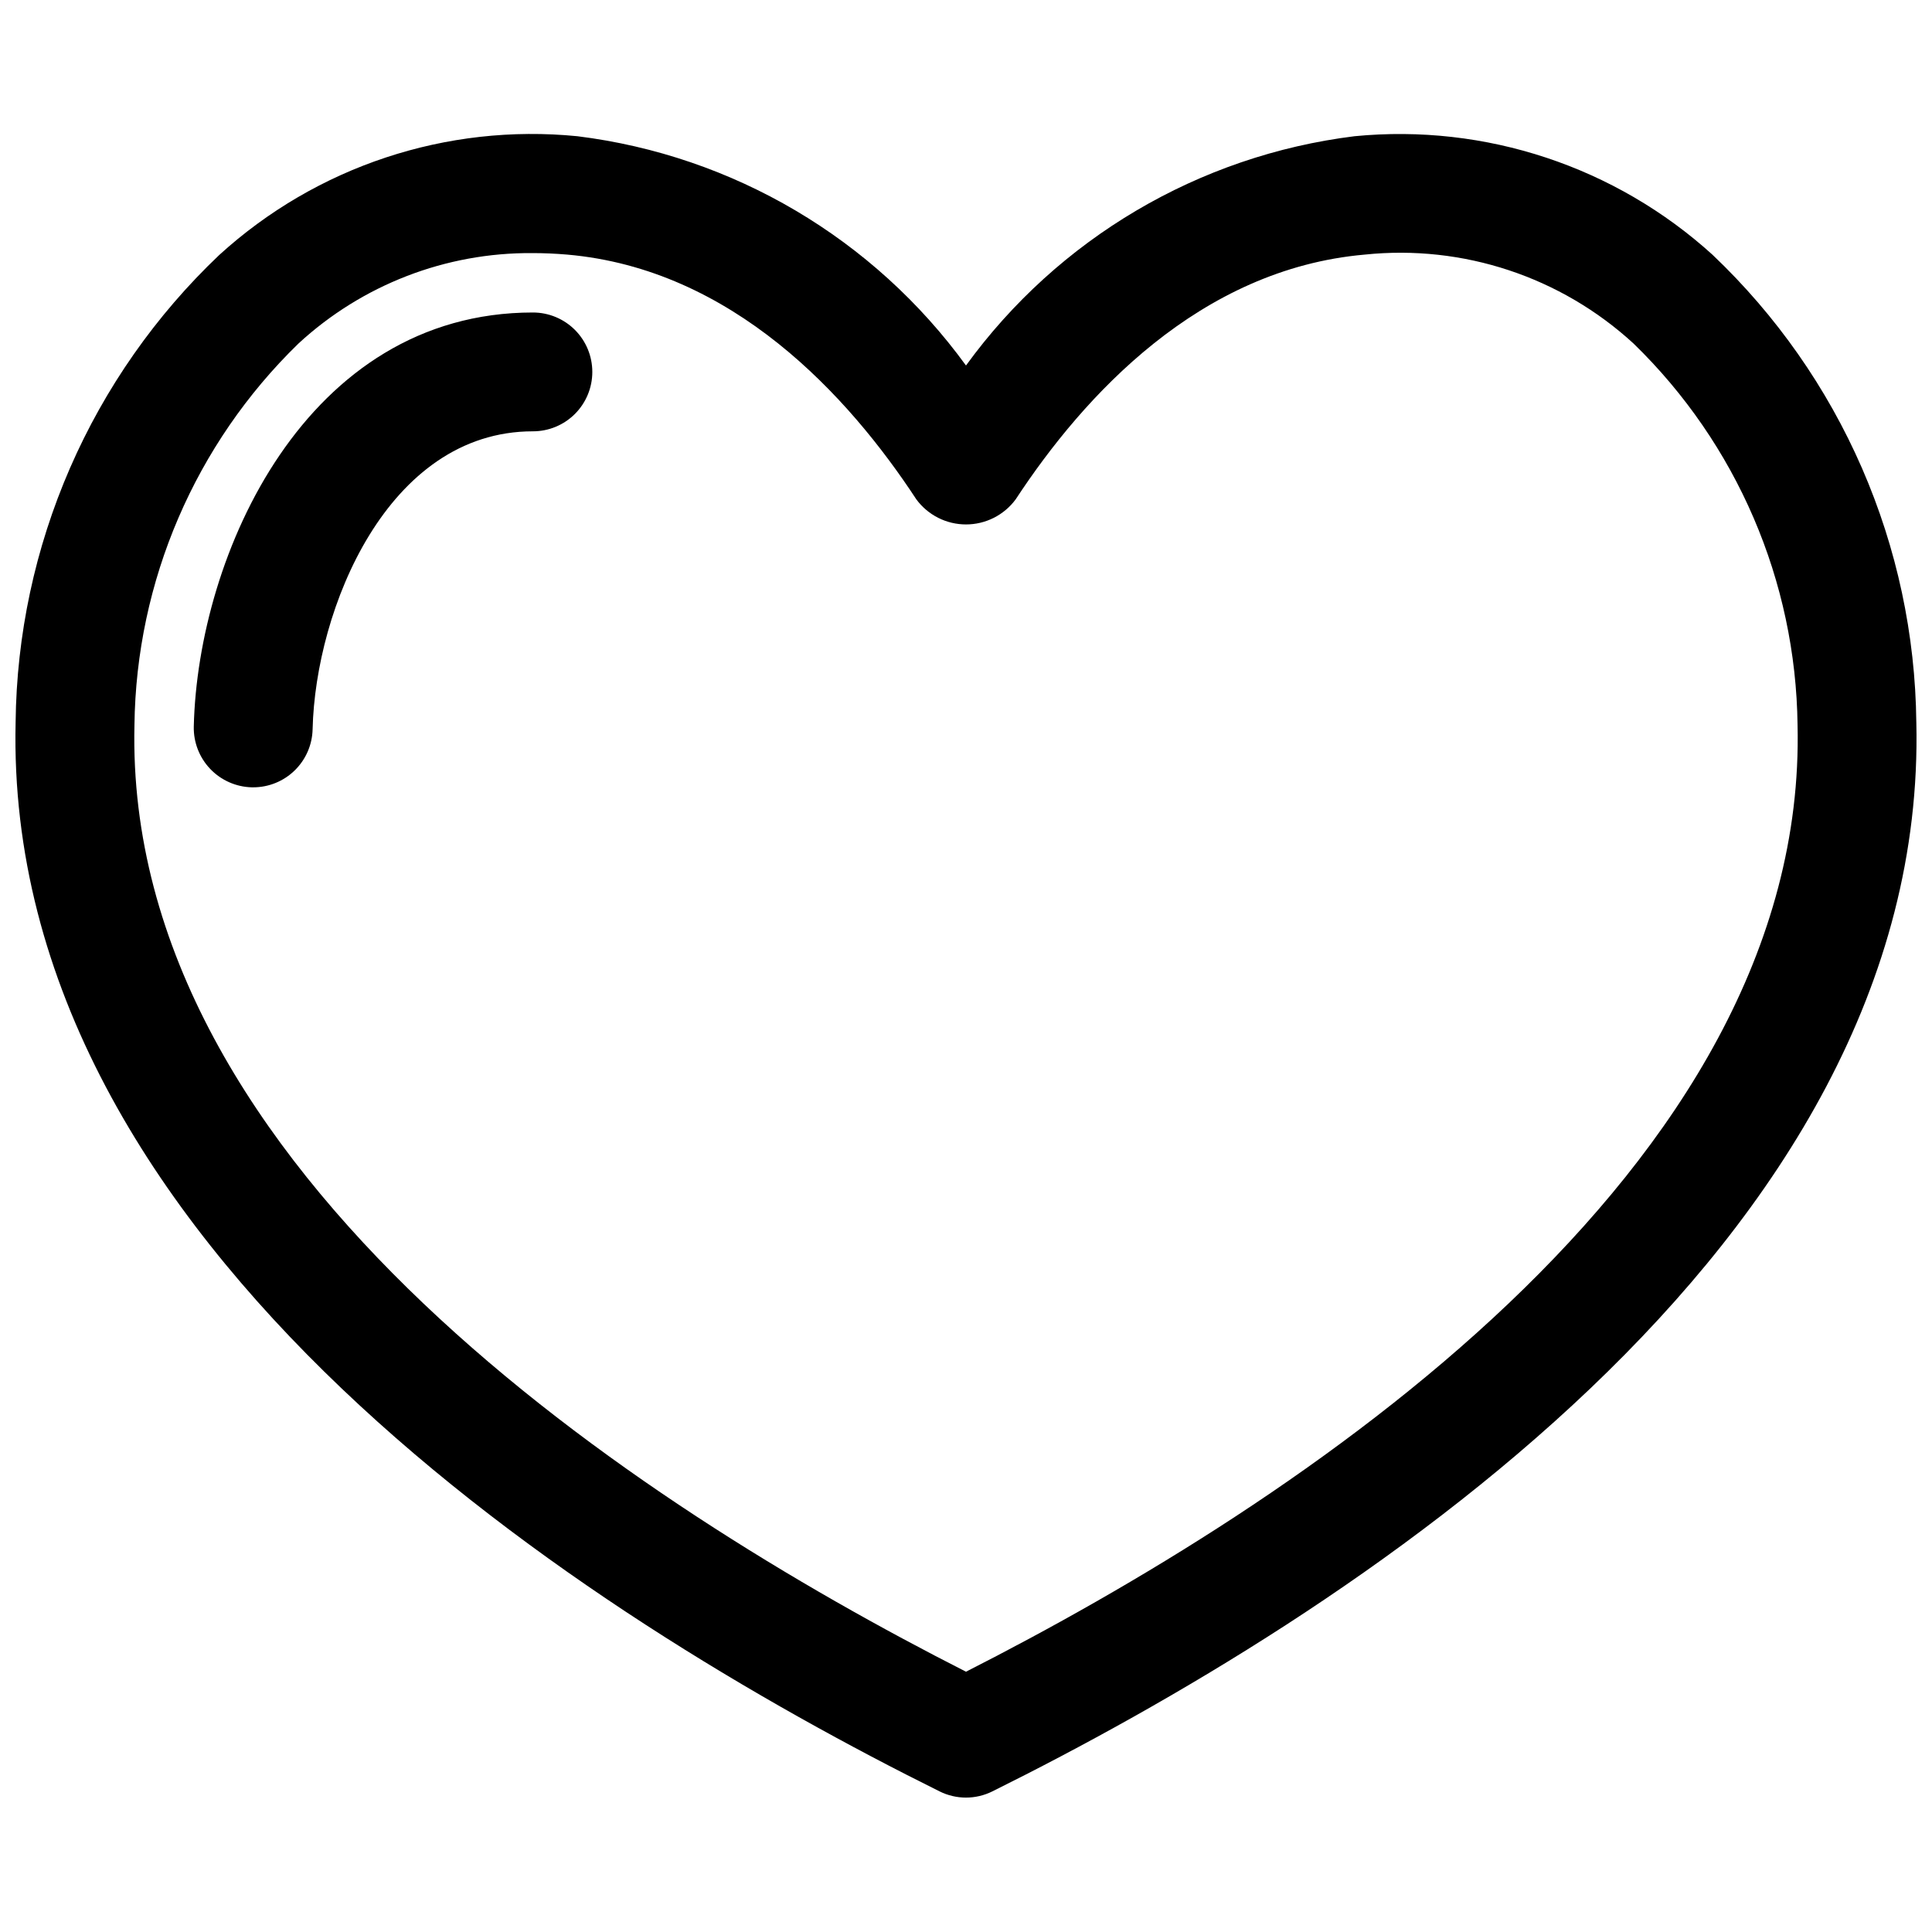 <?xml version="1.0" encoding="UTF-8"?>
<!-- Uploaded to: ICON Repo, www.svgrepo.com, Generator: ICON Repo Mixer Tools -->
<svg width="800px" height="800px" version="1.1" viewBox="144 144 512 512" xmlns="http://www.w3.org/2000/svg">
 <defs>
  <clipPath id="a">
   <path d="m148.09 179h503.81v442h-503.81z"/>
  </clipPath>
 </defs>
 <g clip-path="url(#a)">
  <path d="m597.92 211.59c-25.789-23.441-60.289-34.879-94.973-31.488-41.25 5.121-78.531 27.125-102.95 60.762-24.426-33.641-61.711-55.645-102.97-60.762-34.68-3.438-69.188 8.008-94.941 31.488-16.824 15.98-30.266 35.176-39.535 56.449-9.266 21.273-14.168 44.191-14.414 67.395-3.231 139.1 152.03 237.21 244.86 283.3 4.406 2.195 9.586 2.195 13.992 0 92.836-46.094 248.09-144.19 244.86-283.3h-0.004c-0.246-23.199-5.144-46.117-14.41-67.391-9.266-21.273-22.703-40.469-39.523-56.453zm-197.92 375.43c-86.703-44.062-223.12-132.41-220.37-250.84 0.453-38.152 16.098-74.551 43.465-101.14 16.875-15.574 39.043-24.141 62.008-23.969 3.027 0 6.098 0.133 9.211 0.398 43.789 3.828 74.492 37.375 92.527 64.867 3.082 4.18 7.969 6.644 13.16 6.644s10.074-2.465 13.16-6.644c18.035-27.492 48.738-61.039 92.512-64.867 26.023-2.711 51.961 5.871 71.234 23.57 27.371 26.582 43.016 62.984 43.465 101.14 2.75 118.43-133.67 206.78-220.37 250.84zm-99.031-344.46c0.004 4.176-1.656 8.184-4.609 11.137-2.953 2.953-6.957 4.609-11.137 4.606-38.559 0-57.625 47.125-58.379 78.969-0.098 4.109-1.797 8.02-4.738 10.891-2.941 2.875-6.891 4.484-11.004 4.484h-0.371c-4.172-0.102-8.137-1.855-11.02-4.875-2.883-3.023-4.449-7.066-4.356-11.238 1.078-45.559 29.676-109.72 89.867-109.72 4.18 0 8.184 1.656 11.137 4.609s4.613 6.961 4.609 11.137z"/>
 </g>
</svg>